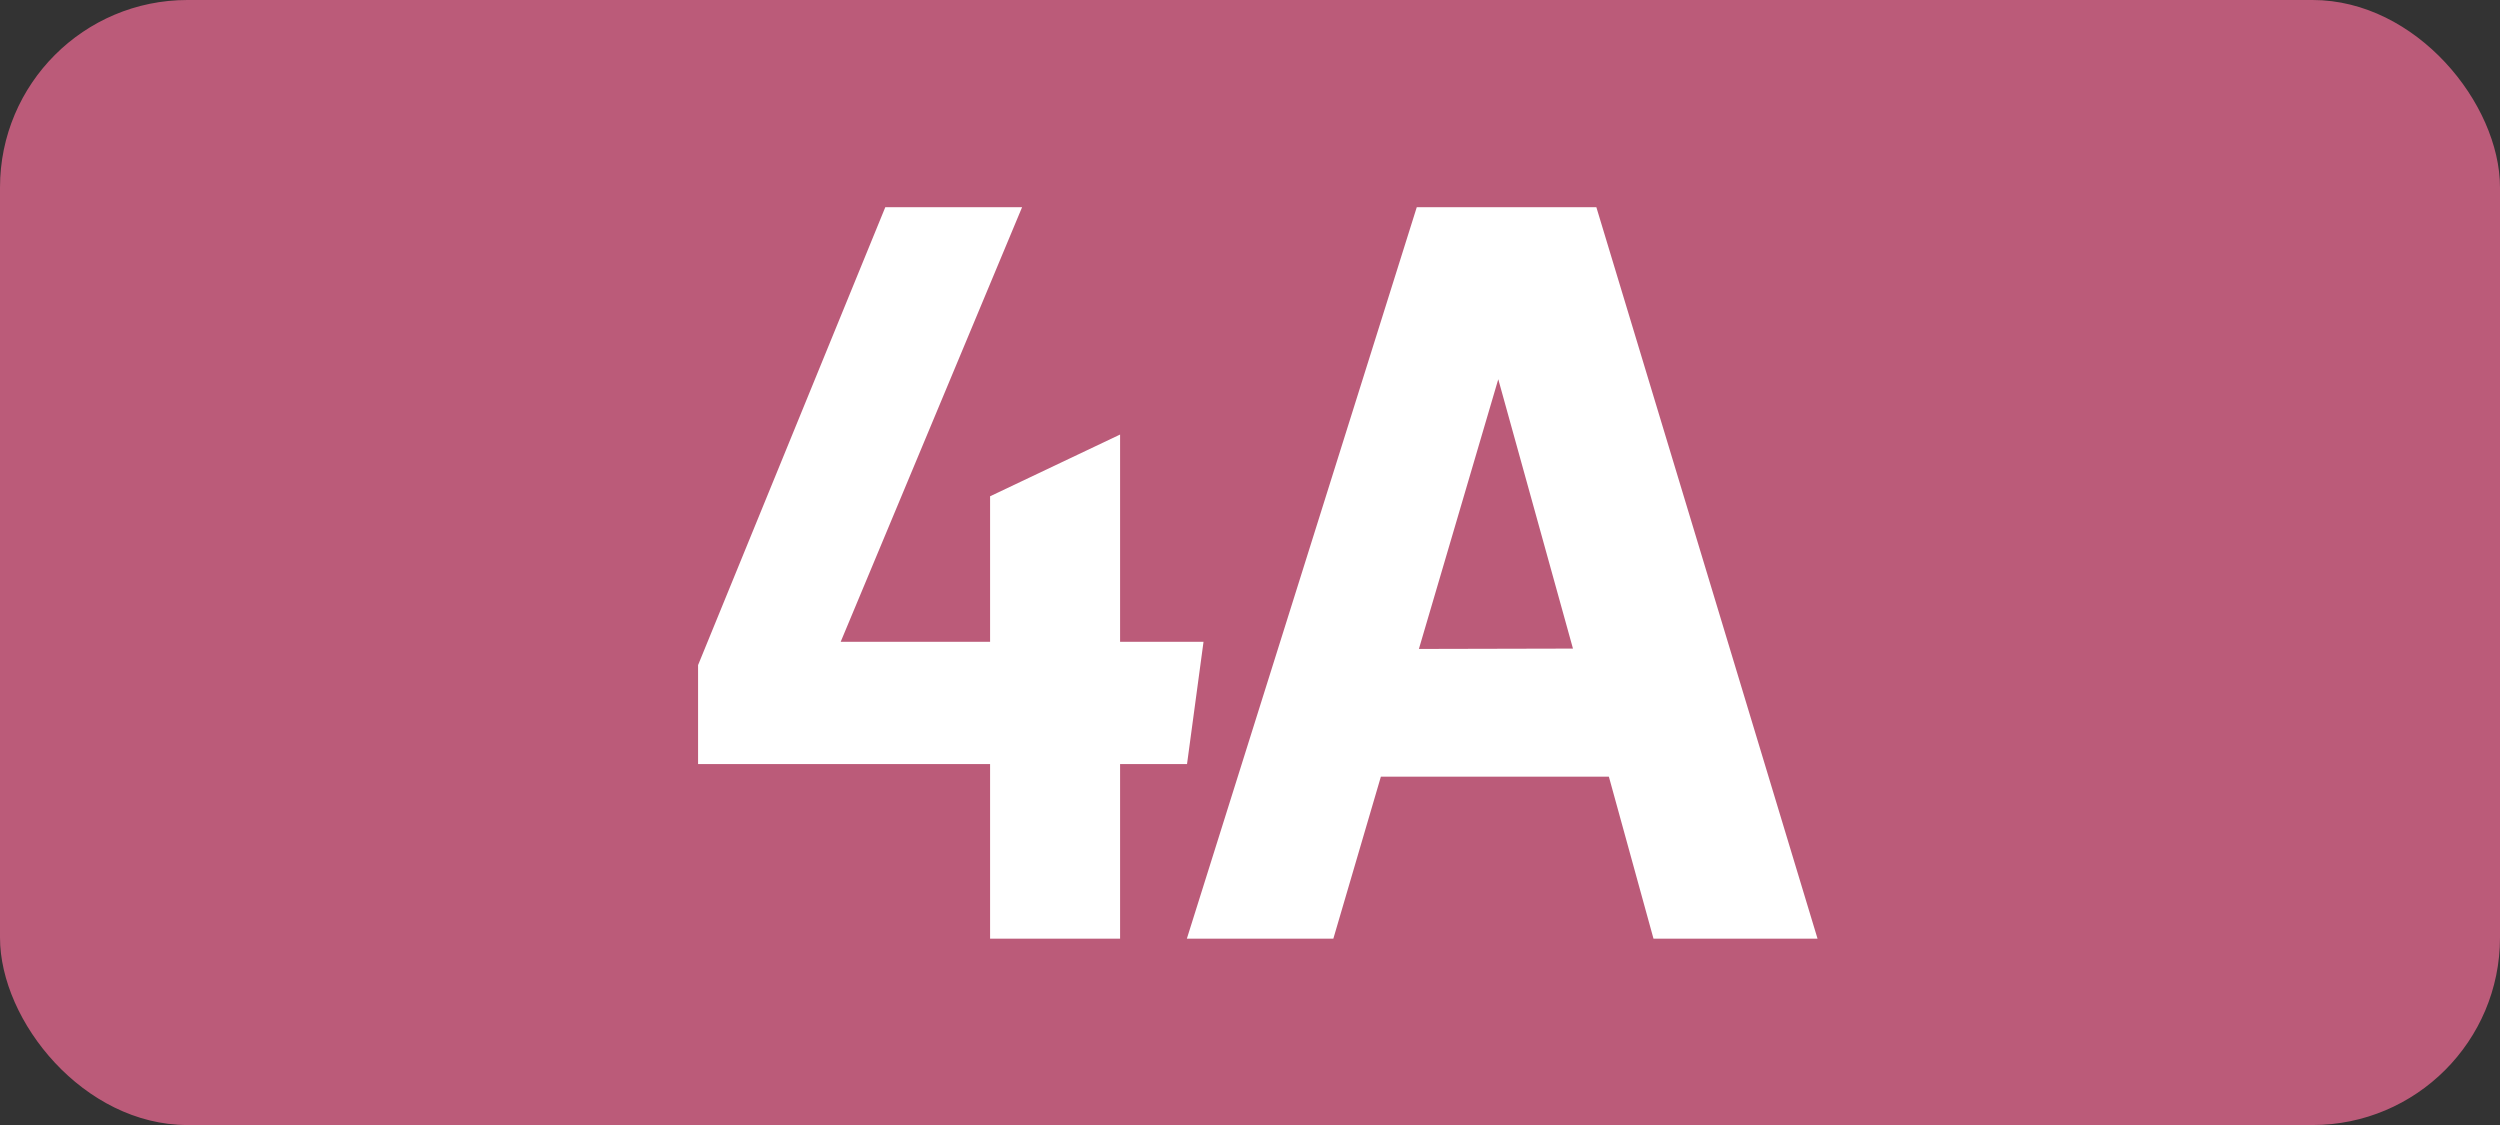 <svg id="Calque_1" data-name="Calque 1" xmlns="http://www.w3.org/2000/svg" viewBox="0 0 283.46 127.56"><rect x="0" y="0" width="283.46" height="127.56" fill="#333333" stroke="none"/><defs><style>.cls-1{fill:#bb5b79;}.cls-2{fill:#fff;}.cls-3{fill:none;stroke:#1d1d1b;stroke-miterlimit:10;stroke-width:0.1px;stroke-dasharray:1.2;}</style></defs><rect class="cls-1" width="283.46" height="127.56" rx="21.26"/><path class="cls-2" d="M112.26,86.63H79.15V75.41l21.23-51.92h15.51L95.32,72.77h16.94V56.27l14.74-7v23.5h9.46l-1.87,13.86H127v19.8H112.26Z" transform="translate(0 0)"/><path class="cls-2" d="M160.64,23.49H181l25.08,82.94h-18.6l-5.06-18.37H156.57l-5.39,18.37H134.57Zm17.71,50.05L169.88,43l-9,30.58Z" transform="translate(0 0)"/><path class="cls-3" d="M51.1,36.85" transform="translate(0 0)"/><path class="cls-3" d="M51.1,0" transform="translate(0 0)"/><path class="cls-3" d="M51.1,36.85" transform="translate(0 0)"/><path class="cls-3" d="M51.1,0" transform="translate(0 0)"/></svg>